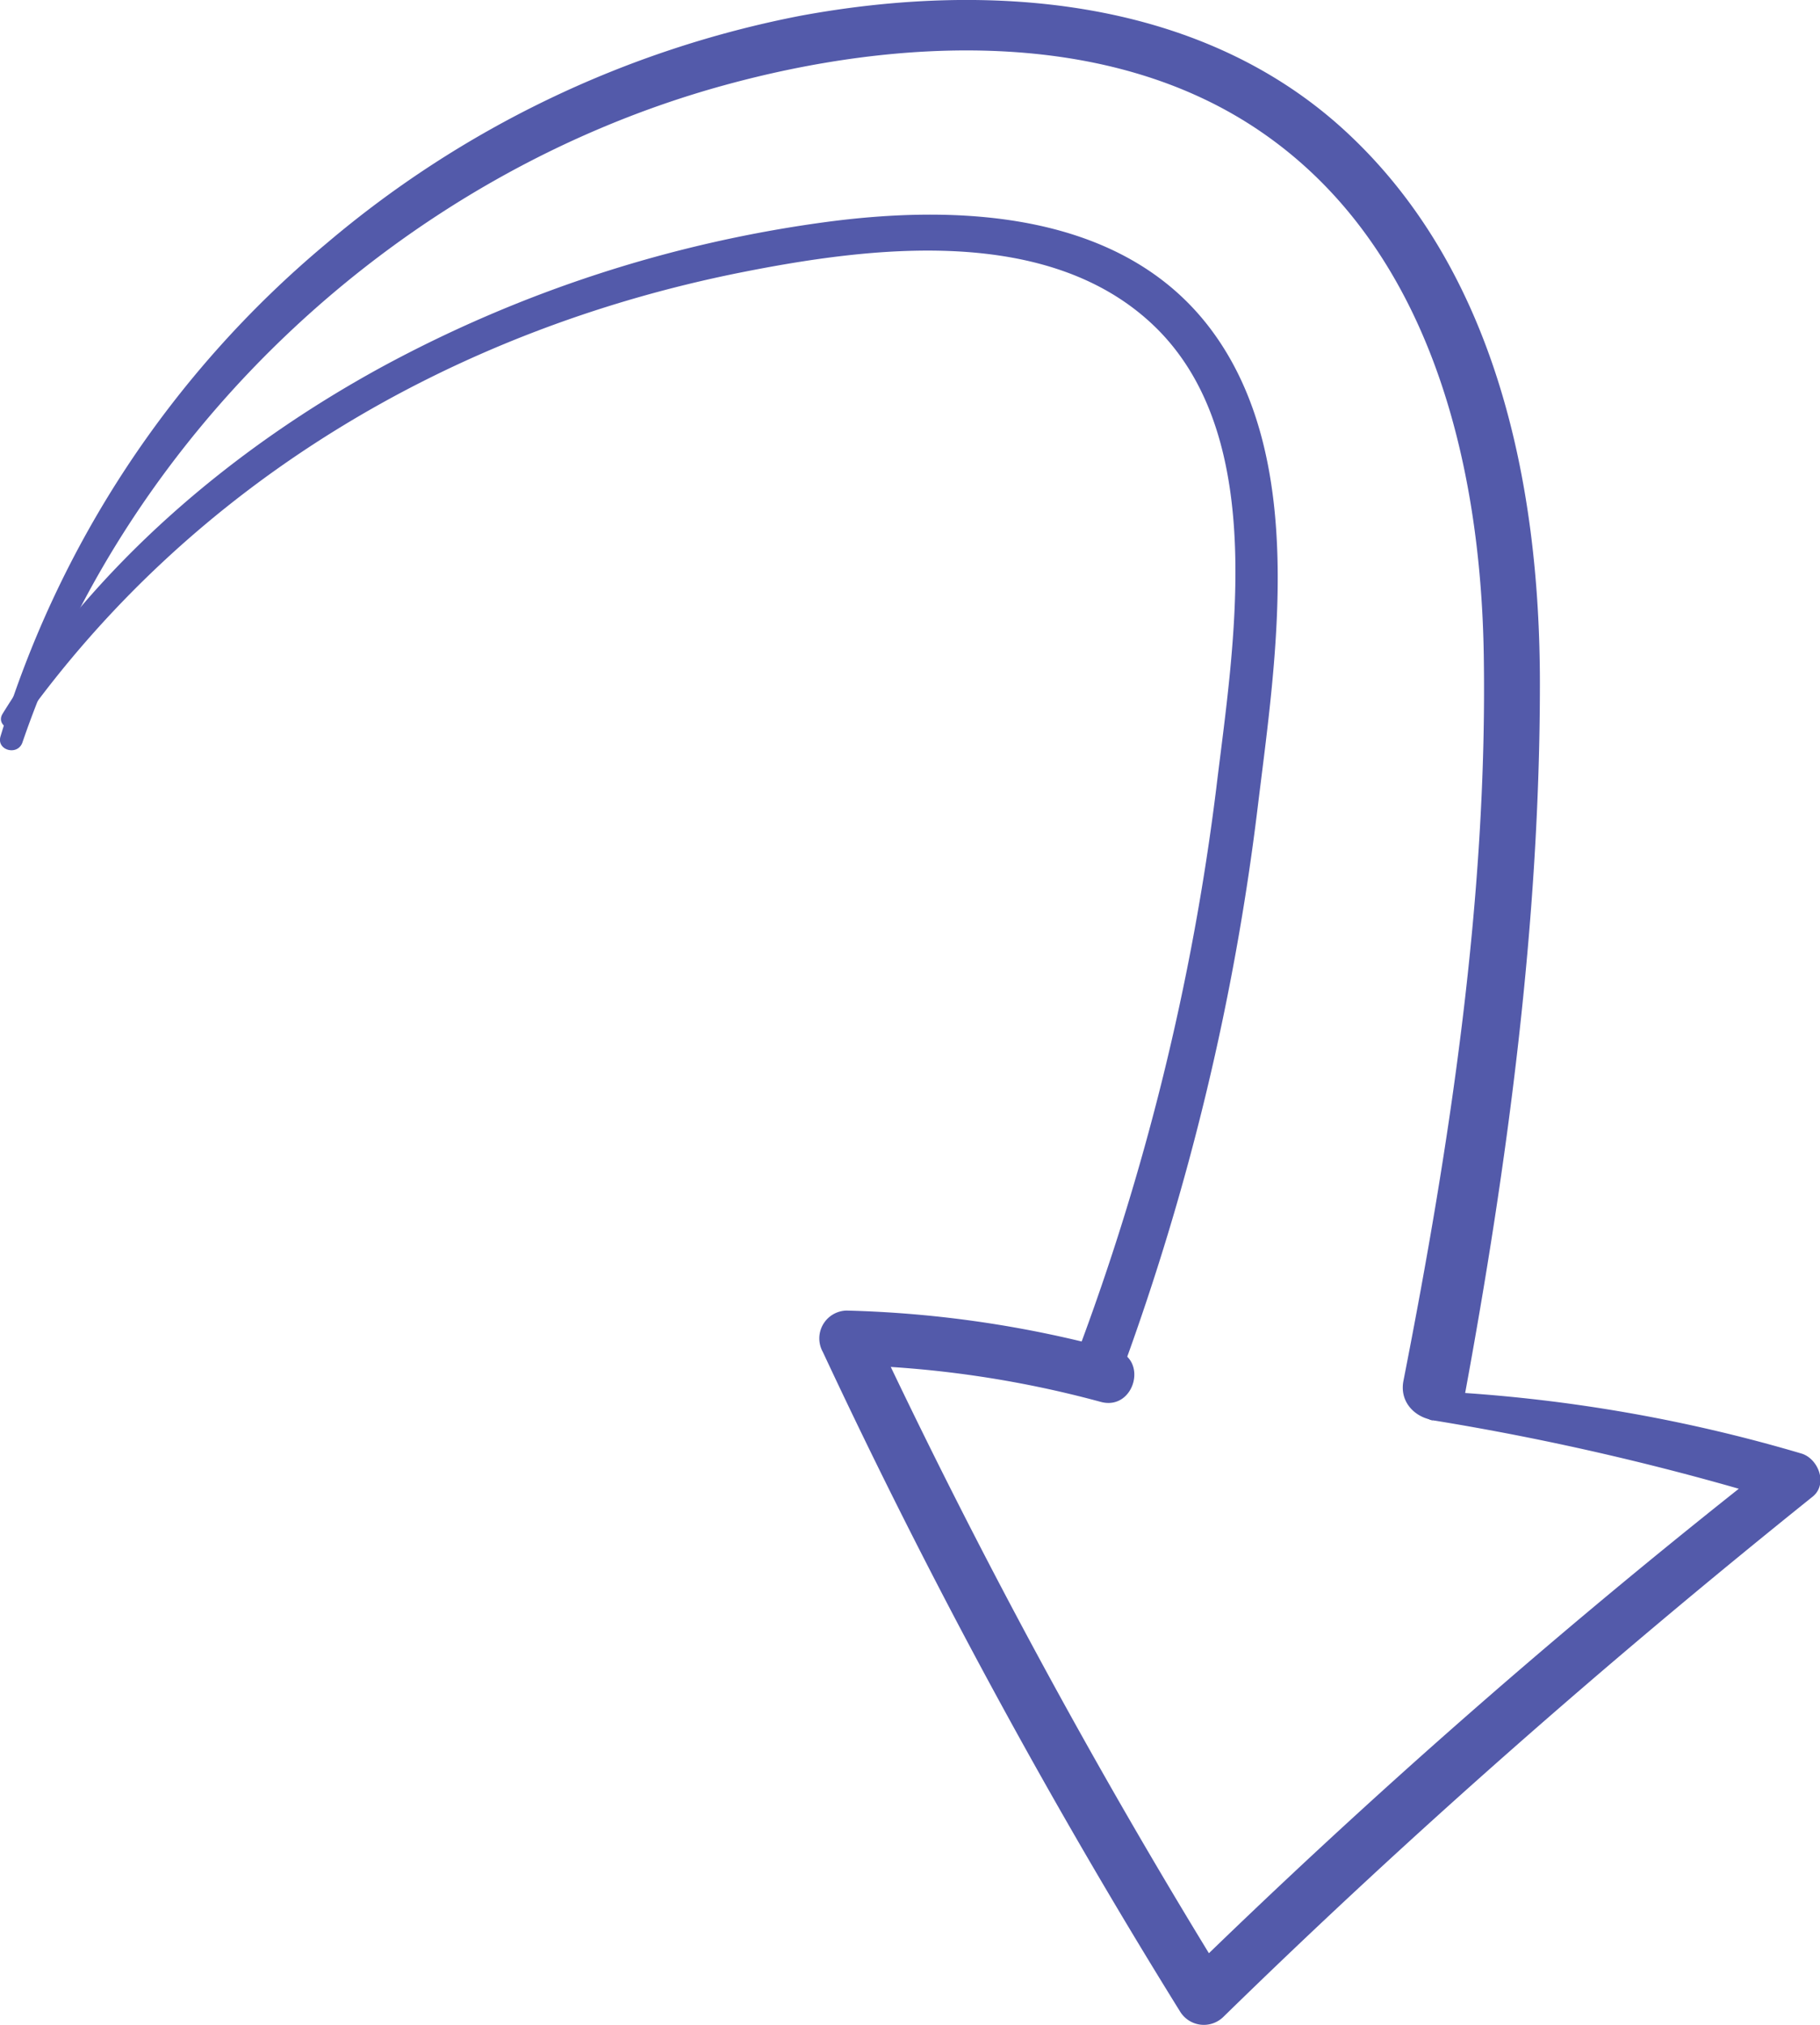 <svg xmlns="http://www.w3.org/2000/svg" viewBox="0 0 175.82 195.57"><defs><style>.cls-1{fill:#535aaa;}</style></defs><g id="Calque_2" data-name="Calque 2"><g id="Object"><path class="cls-1" d="M2.17,71.7C12.62,41.21,38.87,16.78,69.94,8.24c16.64-4.58,37-5.7,51.85,4.47,16.34,11.17,21.27,32,21.55,50.65.36,23.37-3.27,47.15-7.76,70-.75,3.84,5.16,5.47,5.88,1.62,4.18-22.63,7.31-45.93,7.3-69,0-19.25-4.24-40.21-19.18-53.67C115.48-.37,95.24-1.78,77.34,1.52a100.23,100.23,0,0,0-45.81,22A99.5,99.5,0,0,0,.05,71.12c-.41,1.36,1.67,1.91,2.12.58Z"></path><path class="cls-1" d="M2,69.94c16.58-23.28,41.56-38,69.45-43.6,12.72-2.54,30-4.73,40.24,5.33,10.94,10.79,7.44,30.89,5.8,44.52A238.68,238.68,0,0,1,104,130.89c-1,2.81,3.47,4.05,4.5,1.24a243.35,243.35,0,0,0,13-54.17c1.76-14.41,4.88-33.73-4.6-46.25-8.6-11.35-24.37-12-37.3-10.24A124.89,124.89,0,0,0,37,35.38C22.34,43.36,9.07,54.67.25,68.94c-.68,1.1,1,2,1.71,1Z"></path><path class="cls-1" d="M138.38,137.17a257.23,257.23,0,0,1,34.25,8c-.37-1.39-.74-2.78-1.1-4.18a692.89,692.89,0,0,0-57.15,50l4.17.53a630.62,630.62,0,0,1-34.48-63.68l-2.29,4a102.46,102.46,0,0,1,24.56,3.56c3.25.88,4.64-4.15,1.39-5a108.43,108.43,0,0,0-25.95-3.82,2.69,2.69,0,0,0-2.29,4A611,611,0,0,0,114,194.28a2.69,2.69,0,0,0,4.17.53c18.12-17.7,37.17-34.4,56.93-50.25,1.53-1.22.55-3.71-1.1-4.18a150.8,150.8,0,0,0-35.19-6c-1.59-.07-2,2.54-.39,2.82Z"></path></g></g></svg>